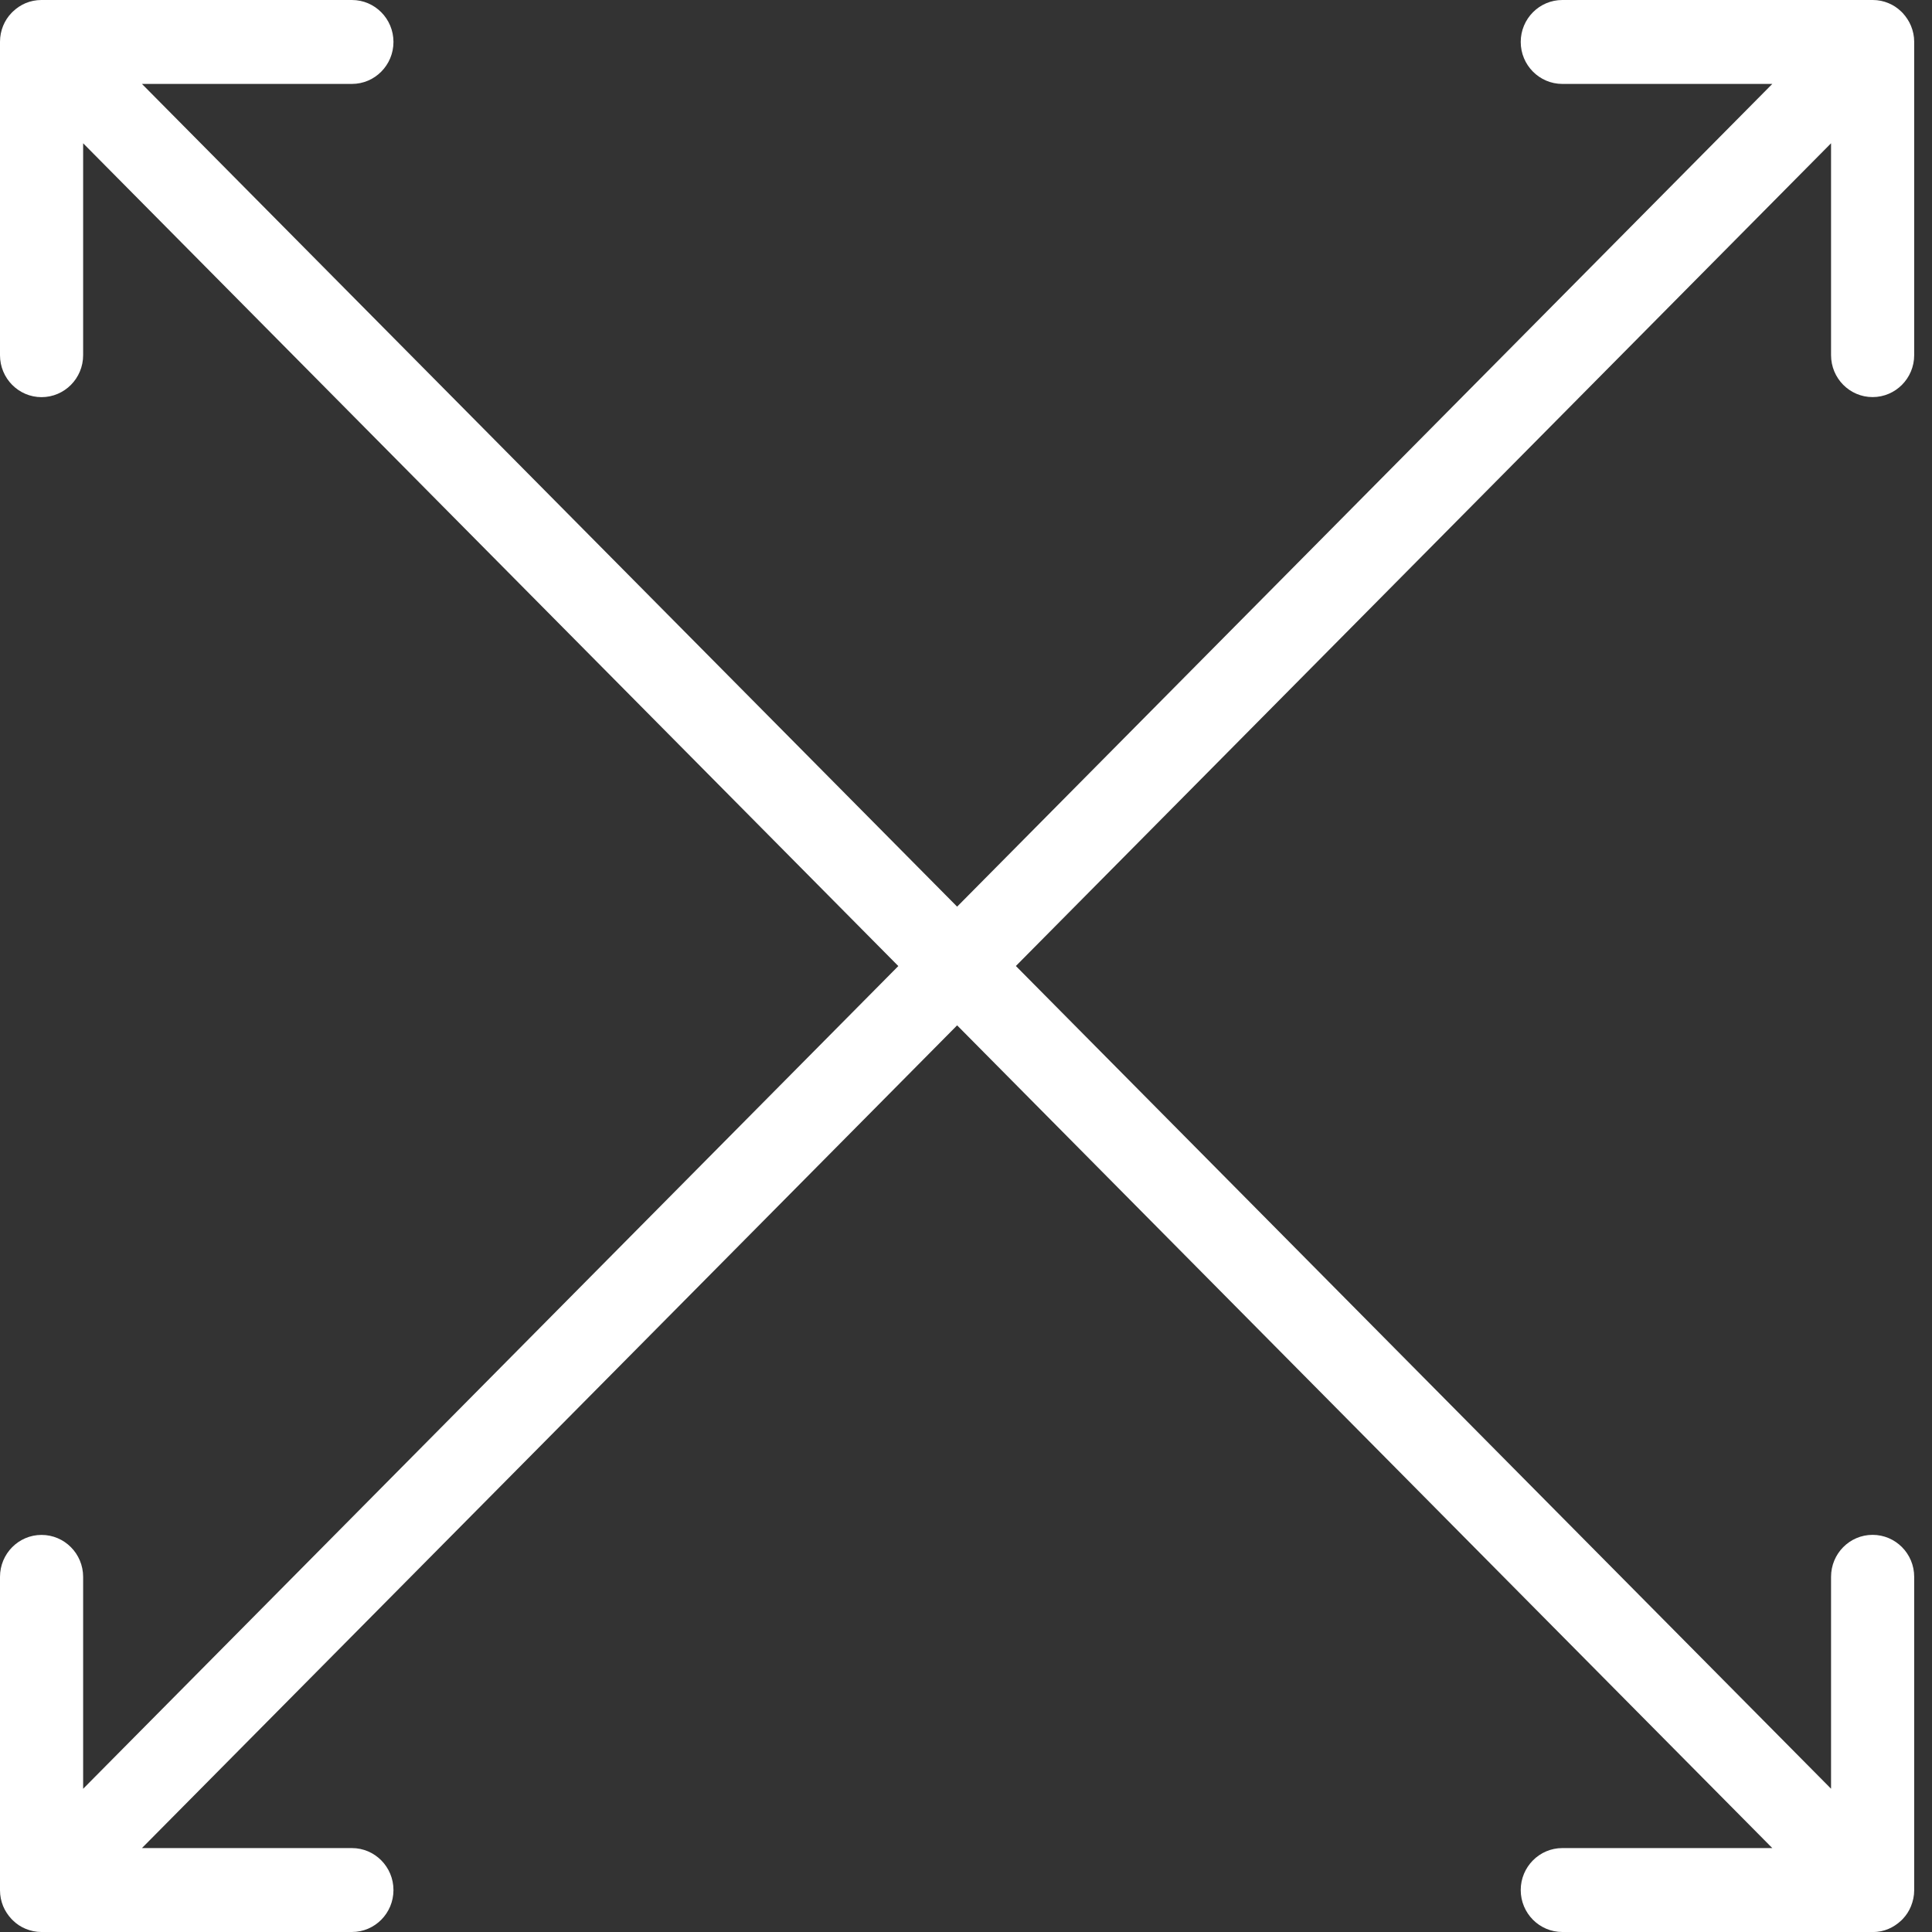 <svg width="32" height="32" viewBox="0 0 32 32" fill="none" xmlns="http://www.w3.org/2000/svg">
<rect x="0" y="0" width="32" height="32" fill="#333333" stroke="none"/>
<g clip-path="url(#clip0_1176_1556)">
<path d="M31.017 32H25.877C25.497 32 25.188 31.689 25.188 31.305C25.188 30.922 25.497 30.61 25.877 30.61H29.355L15.853 16.983L2.351 30.61H5.829C6.209 30.61 6.517 30.922 6.517 31.305C6.517 31.689 6.209 32 5.829 32H0.688C0.688 32 0.688 32 0.687 32H0.684C0.592 32 0.504 31.98 0.424 31.947C0.348 31.916 0.276 31.869 0.214 31.808C0.206 31.801 0.198 31.793 0.19 31.784C0.13 31.72 0.084 31.648 0.052 31.572C0.019 31.491 0 31.402 0 31.31V31.308V31.306V26.118C0 25.734 0.308 25.423 0.688 25.423C1.068 25.423 1.377 25.734 1.377 26.118V29.628L14.879 16.001L1.377 2.373V5.883C1.377 6.267 1.068 6.578 0.688 6.578C0.308 6.578 0 6.267 0 5.883V0.695V0.693V0.691C0 0.598 0.019 0.509 0.052 0.427C0.084 0.35 0.129 0.278 0.19 0.215C0.197 0.207 0.206 0.199 0.214 0.191C0.277 0.131 0.349 0.084 0.424 0.052C0.504 0.019 0.592 0 0.684 0C0.684 0 0.684 0 0.685 0C0.685 0 0.685 0 0.686 0C0.686 0 0.687 0 0.688 0H0.688H5.829C6.209 0 6.517 0.311 6.517 0.695C6.517 1.078 6.209 1.39 5.829 1.39H2.351L15.853 15.017L29.355 1.39H25.877C25.497 1.39 25.188 1.078 25.188 0.695C25.188 0.311 25.497 0 25.877 0H31.017C31.017 0 31.018 0 31.019 0C31.019 0 31.019 0 31.02 0C31.02 0 31.02 0 31.021 0C31.113 0 31.201 0.019 31.281 0.053C31.357 0.084 31.428 0.131 31.491 0.192C31.499 0.199 31.506 0.208 31.515 0.216C31.574 0.28 31.62 0.352 31.652 0.428C31.685 0.509 31.705 0.598 31.705 0.69V0.692V0.694V5.882C31.705 6.266 31.396 6.577 31.016 6.577C30.636 6.577 30.328 6.266 30.328 5.882V2.373L16.826 16L30.328 29.627V26.117C30.328 25.733 30.636 25.422 31.016 25.422C31.396 25.422 31.705 25.733 31.705 26.117V31.305V31.307V31.309C31.705 31.402 31.685 31.491 31.652 31.573C31.621 31.65 31.575 31.722 31.515 31.785C31.507 31.793 31.499 31.801 31.491 31.809C31.427 31.869 31.356 31.916 31.281 31.948C31.201 31.982 31.113 32.001 31.021 32.001H31.016L31.017 32Z" fill="white"/>
</g>
<defs>
<clipPath id="clip0_1176_1556">
<rect width="31.706" height="32" fill="white"/>
</clipPath>
</defs>
</svg>

